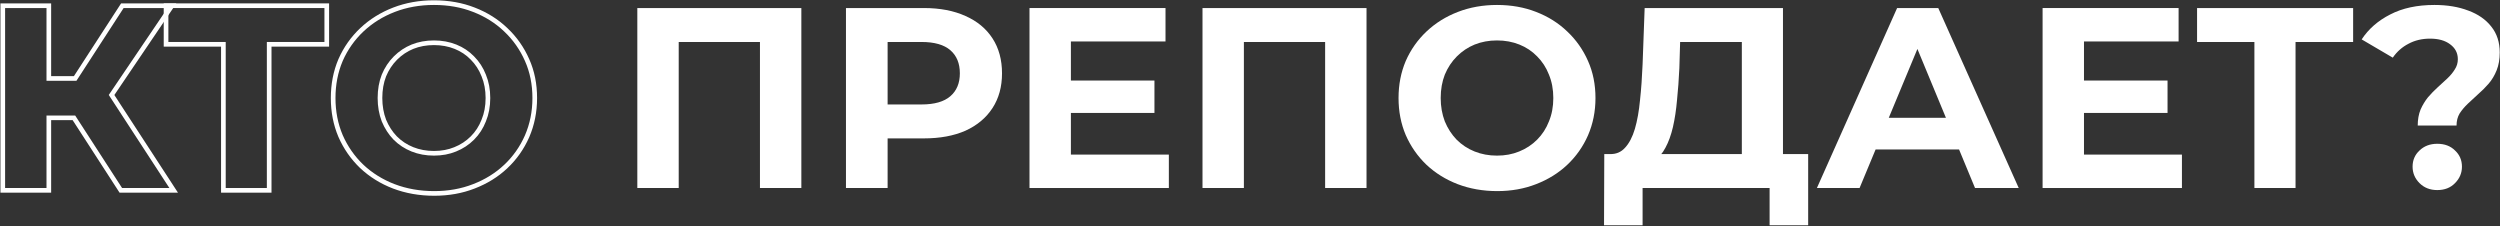 <svg width="2686" height="243" viewBox="0 0 2686 243" fill="none" xmlns="http://www.w3.org/2000/svg">
<rect x="0" y="0" width="2686" height="243" fill="#333333" stroke="none"/>
<path d="M2597.6 134.876C2597.6 128.431 2598.62 122.722 2600.64 117.75C2602.85 112.778 2605.52 108.358 2608.65 104.491C2611.97 100.624 2615.47 97.033 2619.15 93.718C2622.83 90.403 2626.24 87.273 2629.37 84.326C2632.69 81.196 2635.36 77.973 2637.38 74.658C2639.59 71.343 2640.7 67.66 2640.7 63.609C2640.7 56.98 2637.93 51.639 2632.41 47.588C2627.07 43.536 2619.89 41.511 2610.86 41.511C2602.21 41.511 2594.47 43.352 2587.66 47.035C2580.85 50.534 2575.23 55.506 2570.81 61.952L2537.39 42.339C2544.75 31.106 2554.97 22.175 2568.05 15.545C2581.12 8.731 2596.96 5.325 2615.56 5.325C2629.37 5.325 2641.52 7.35 2652.02 11.402C2662.52 15.269 2670.71 20.978 2676.61 28.528C2682.68 36.078 2685.72 45.378 2685.72 56.427C2685.72 63.609 2684.62 69.962 2682.41 75.487C2680.2 81.011 2677.34 85.799 2673.84 89.851C2670.34 93.902 2666.57 97.677 2662.52 101.176C2658.65 104.675 2654.97 108.082 2651.47 111.397C2647.97 114.711 2645.02 118.21 2642.63 121.893C2640.42 125.576 2639.31 129.904 2639.31 134.876H2597.6ZM2618.6 204.21C2610.86 204.21 2604.51 201.724 2599.54 196.752C2594.57 191.78 2592.08 185.887 2592.08 179.073C2592.08 172.075 2594.57 166.274 2599.54 161.67C2604.51 156.882 2610.86 154.489 2618.6 154.489C2626.52 154.489 2632.87 156.882 2637.66 161.67C2642.63 166.274 2645.12 172.075 2645.12 179.073C2645.12 185.887 2642.63 191.78 2637.66 196.752C2632.87 201.724 2626.52 204.21 2618.6 204.21Z" fill="white"/>
<path d="M2422.13 202V34.881L2432.35 45.102H2360.53V8.639H2528.2V45.102H2456.38L2466.33 34.881V202H2422.13Z" fill="white"/>
<path d="M2235.72 86.536H2328.8V121.341H2235.72V86.536ZM2239.03 166.09H2344.27V202H2194.56V8.639H2340.68V44.549H2239.03V166.09Z" fill="white"/>
<path d="M1952.08 202L2038.26 8.639H2082.46L2168.92 202H2121.96L2051.24 31.29H2068.92L1997.93 202H1952.08ZM1995.17 160.566L2007.04 126.589H2106.49L2118.64 160.566H1995.17Z" fill="white"/>
<path d="M1871.43 182.111V45.102H1805.13L1804.3 73.277C1803.75 85.247 1802.92 96.572 1801.82 107.253C1800.9 117.934 1799.42 127.694 1797.4 136.534C1795.37 145.189 1792.7 152.555 1789.39 158.632C1786.26 164.709 1782.3 169.037 1777.51 171.615L1729.72 165.538C1736.35 165.722 1741.78 163.42 1746.02 158.632C1750.44 153.844 1753.94 147.122 1756.52 138.467C1759.09 129.628 1760.94 119.315 1762.04 107.53C1763.33 95.744 1764.25 82.945 1764.8 69.134L1767.01 8.639H1915.62V182.111H1871.43ZM1723.37 242.053L1723.64 165.538H1942.69V242.053H1901.26V202H1764.8V242.053H1723.37Z" fill="white"/>
<path d="M1608.66 205.315C1593.37 205.315 1579.2 202.829 1566.12 197.857C1553.23 192.884 1542 185.887 1532.42 176.863C1523.03 167.84 1515.66 157.251 1510.32 145.097C1505.17 132.943 1502.59 119.684 1502.59 105.32C1502.59 90.956 1505.17 77.697 1510.32 65.543C1515.66 53.389 1523.12 42.8 1532.7 33.776C1542.27 24.753 1553.51 17.755 1566.4 12.783C1579.29 7.811 1593.28 5.325 1608.38 5.325C1623.67 5.325 1637.66 7.811 1650.37 12.783C1663.26 17.755 1674.4 24.753 1683.79 33.776C1693.37 42.8 1700.83 53.389 1706.17 65.543C1711.51 77.513 1714.18 90.772 1714.18 105.32C1714.18 119.684 1711.51 133.035 1706.17 145.373C1700.83 157.527 1693.37 168.116 1683.79 177.139C1674.4 185.979 1663.26 192.884 1650.37 197.857C1637.66 202.829 1623.76 205.315 1608.66 205.315ZM1608.38 167.195C1617.04 167.195 1624.96 165.722 1632.14 162.775C1639.51 159.829 1645.95 155.593 1651.48 150.069C1657 144.544 1661.24 138.007 1664.18 130.457C1667.31 122.906 1668.88 114.527 1668.88 105.32C1668.88 96.112 1667.31 87.733 1664.18 80.183C1661.24 72.632 1657 66.095 1651.48 60.571C1646.13 55.046 1639.78 50.81 1632.42 47.864C1625.05 44.917 1617.04 43.444 1608.38 43.444C1599.73 43.444 1591.72 44.917 1584.35 47.864C1577.17 50.81 1570.82 55.046 1565.29 60.571C1559.77 66.095 1555.44 72.632 1552.31 80.183C1549.36 87.733 1547.89 96.112 1547.89 105.32C1547.89 114.343 1549.36 122.722 1552.31 130.457C1555.44 138.007 1559.67 144.544 1565.02 150.069C1570.54 155.593 1576.99 159.829 1584.35 162.775C1591.72 165.722 1599.73 167.195 1608.38 167.195Z" fill="white"/>
<path d="M1291.96 202V8.639H1468.19V202H1423.72V34.881L1433.94 45.102H1326.21L1336.43 34.881V202H1291.96Z" fill="white"/>
<path d="M1147.25 86.536H1240.34V121.341H1147.25V86.536ZM1150.57 166.09H1255.81V202H1106.09V8.639H1252.22V44.549H1150.57V166.09Z" fill="white"/>
<path d="M908.903 202V8.639H992.601C1009.91 8.639 1024.83 11.494 1037.35 17.203C1049.87 22.727 1059.54 30.738 1066.35 41.234C1073.17 51.731 1076.57 64.254 1076.57 78.802C1076.57 93.166 1073.17 105.596 1066.35 116.093C1059.54 126.589 1049.87 134.692 1037.35 140.401C1024.83 145.925 1009.91 148.688 992.601 148.688H933.764L953.652 128.523V202H908.903ZM953.652 133.495L933.764 112.225H990.115C1003.93 112.225 1014.24 109.279 1021.05 103.386C1027.87 97.493 1031.27 89.298 1031.27 78.802C1031.27 68.121 1027.87 59.834 1021.05 53.941C1014.24 48.048 1003.93 45.102 990.115 45.102H933.764L953.652 23.832V133.495Z" fill="white"/>
<path d="M684.736 202V8.639H860.971V202H816.498V34.881L826.718 45.102H718.989L729.209 34.881V202H684.736Z" fill="white"/>
<path d="M423.076 200.189L423.087 200.193C436.471 205.283 450.955 207.815 466.515 207.815C481.892 207.815 496.107 205.283 509.132 200.187C522.3 195.107 533.721 188.035 543.363 178.96L543.364 178.959C553.186 169.703 560.839 158.837 566.313 146.379L566.319 146.366C571.804 133.693 574.535 120.001 574.535 105.32C574.535 90.462 571.807 76.853 566.31 64.531C560.838 52.079 553.189 41.217 543.373 31.965C533.731 22.703 522.307 15.535 509.132 10.453C496.103 5.355 481.796 2.825 466.239 2.825C450.859 2.825 436.556 5.358 423.352 10.45C410.175 15.533 398.661 22.7 388.838 31.957C379.015 41.212 371.363 52.079 365.889 64.537L365.882 64.552L365.876 64.566C360.578 77.055 357.943 90.65 357.943 105.32C357.943 119.989 360.578 133.584 365.876 146.073L365.882 146.088L365.889 146.102C371.358 158.55 378.911 169.411 388.544 178.666L388.553 178.674L388.561 178.683C398.385 187.939 409.899 195.106 423.076 200.189ZM489.066 160.454L489.056 160.458L489.046 160.462C482.198 163.272 474.606 164.695 466.239 164.695C457.873 164.695 450.18 163.272 443.136 160.454C436.085 157.634 429.932 153.59 424.654 148.316C419.56 143.042 415.502 136.79 412.488 129.533C409.667 122.116 408.245 114.053 408.245 105.32C408.245 96.391 409.671 88.334 412.484 81.116C415.494 73.865 419.639 67.614 424.915 62.338C430.204 57.049 436.276 53.001 443.146 50.181C450.188 47.366 457.877 45.944 466.239 45.944C474.605 45.944 482.298 47.367 489.342 50.185C496.392 53.005 502.446 57.045 507.533 62.308L507.548 62.323L507.563 62.338C512.834 67.609 516.883 73.851 519.708 81.092L519.718 81.116L519.728 81.14C522.718 88.351 524.233 96.399 524.233 105.32C524.233 114.24 522.718 122.288 519.728 129.499L519.718 129.523L519.708 129.548C516.883 136.788 512.834 143.03 507.563 148.301C502.282 153.582 496.123 157.632 489.066 160.454Z" stroke="white" stroke-width="5"/>
<path d="M240.006 202V204.5H242.506H286.703H289.203V202V47.602H348.578H351.078V45.102V8.639V6.139H348.578H180.907H178.407V8.639V45.102V47.602H180.907H240.006V202Z" stroke="white" stroke-width="5"/>
<path d="M129.065 203.358L129.804 204.5H131.164H181.99H186.602L184.085 200.635L119.866 102.056L182.127 10.04L184.767 6.139H180.057H132.821H131.463L130.724 7.279L80.762 84.312H52.452V8.639V6.139H49.952H5.479H2.979V8.639V202V204.5H5.479H49.952H52.452V202V126.603H79.413L129.065 203.358Z" stroke="white" stroke-width="5"/>
</svg>
